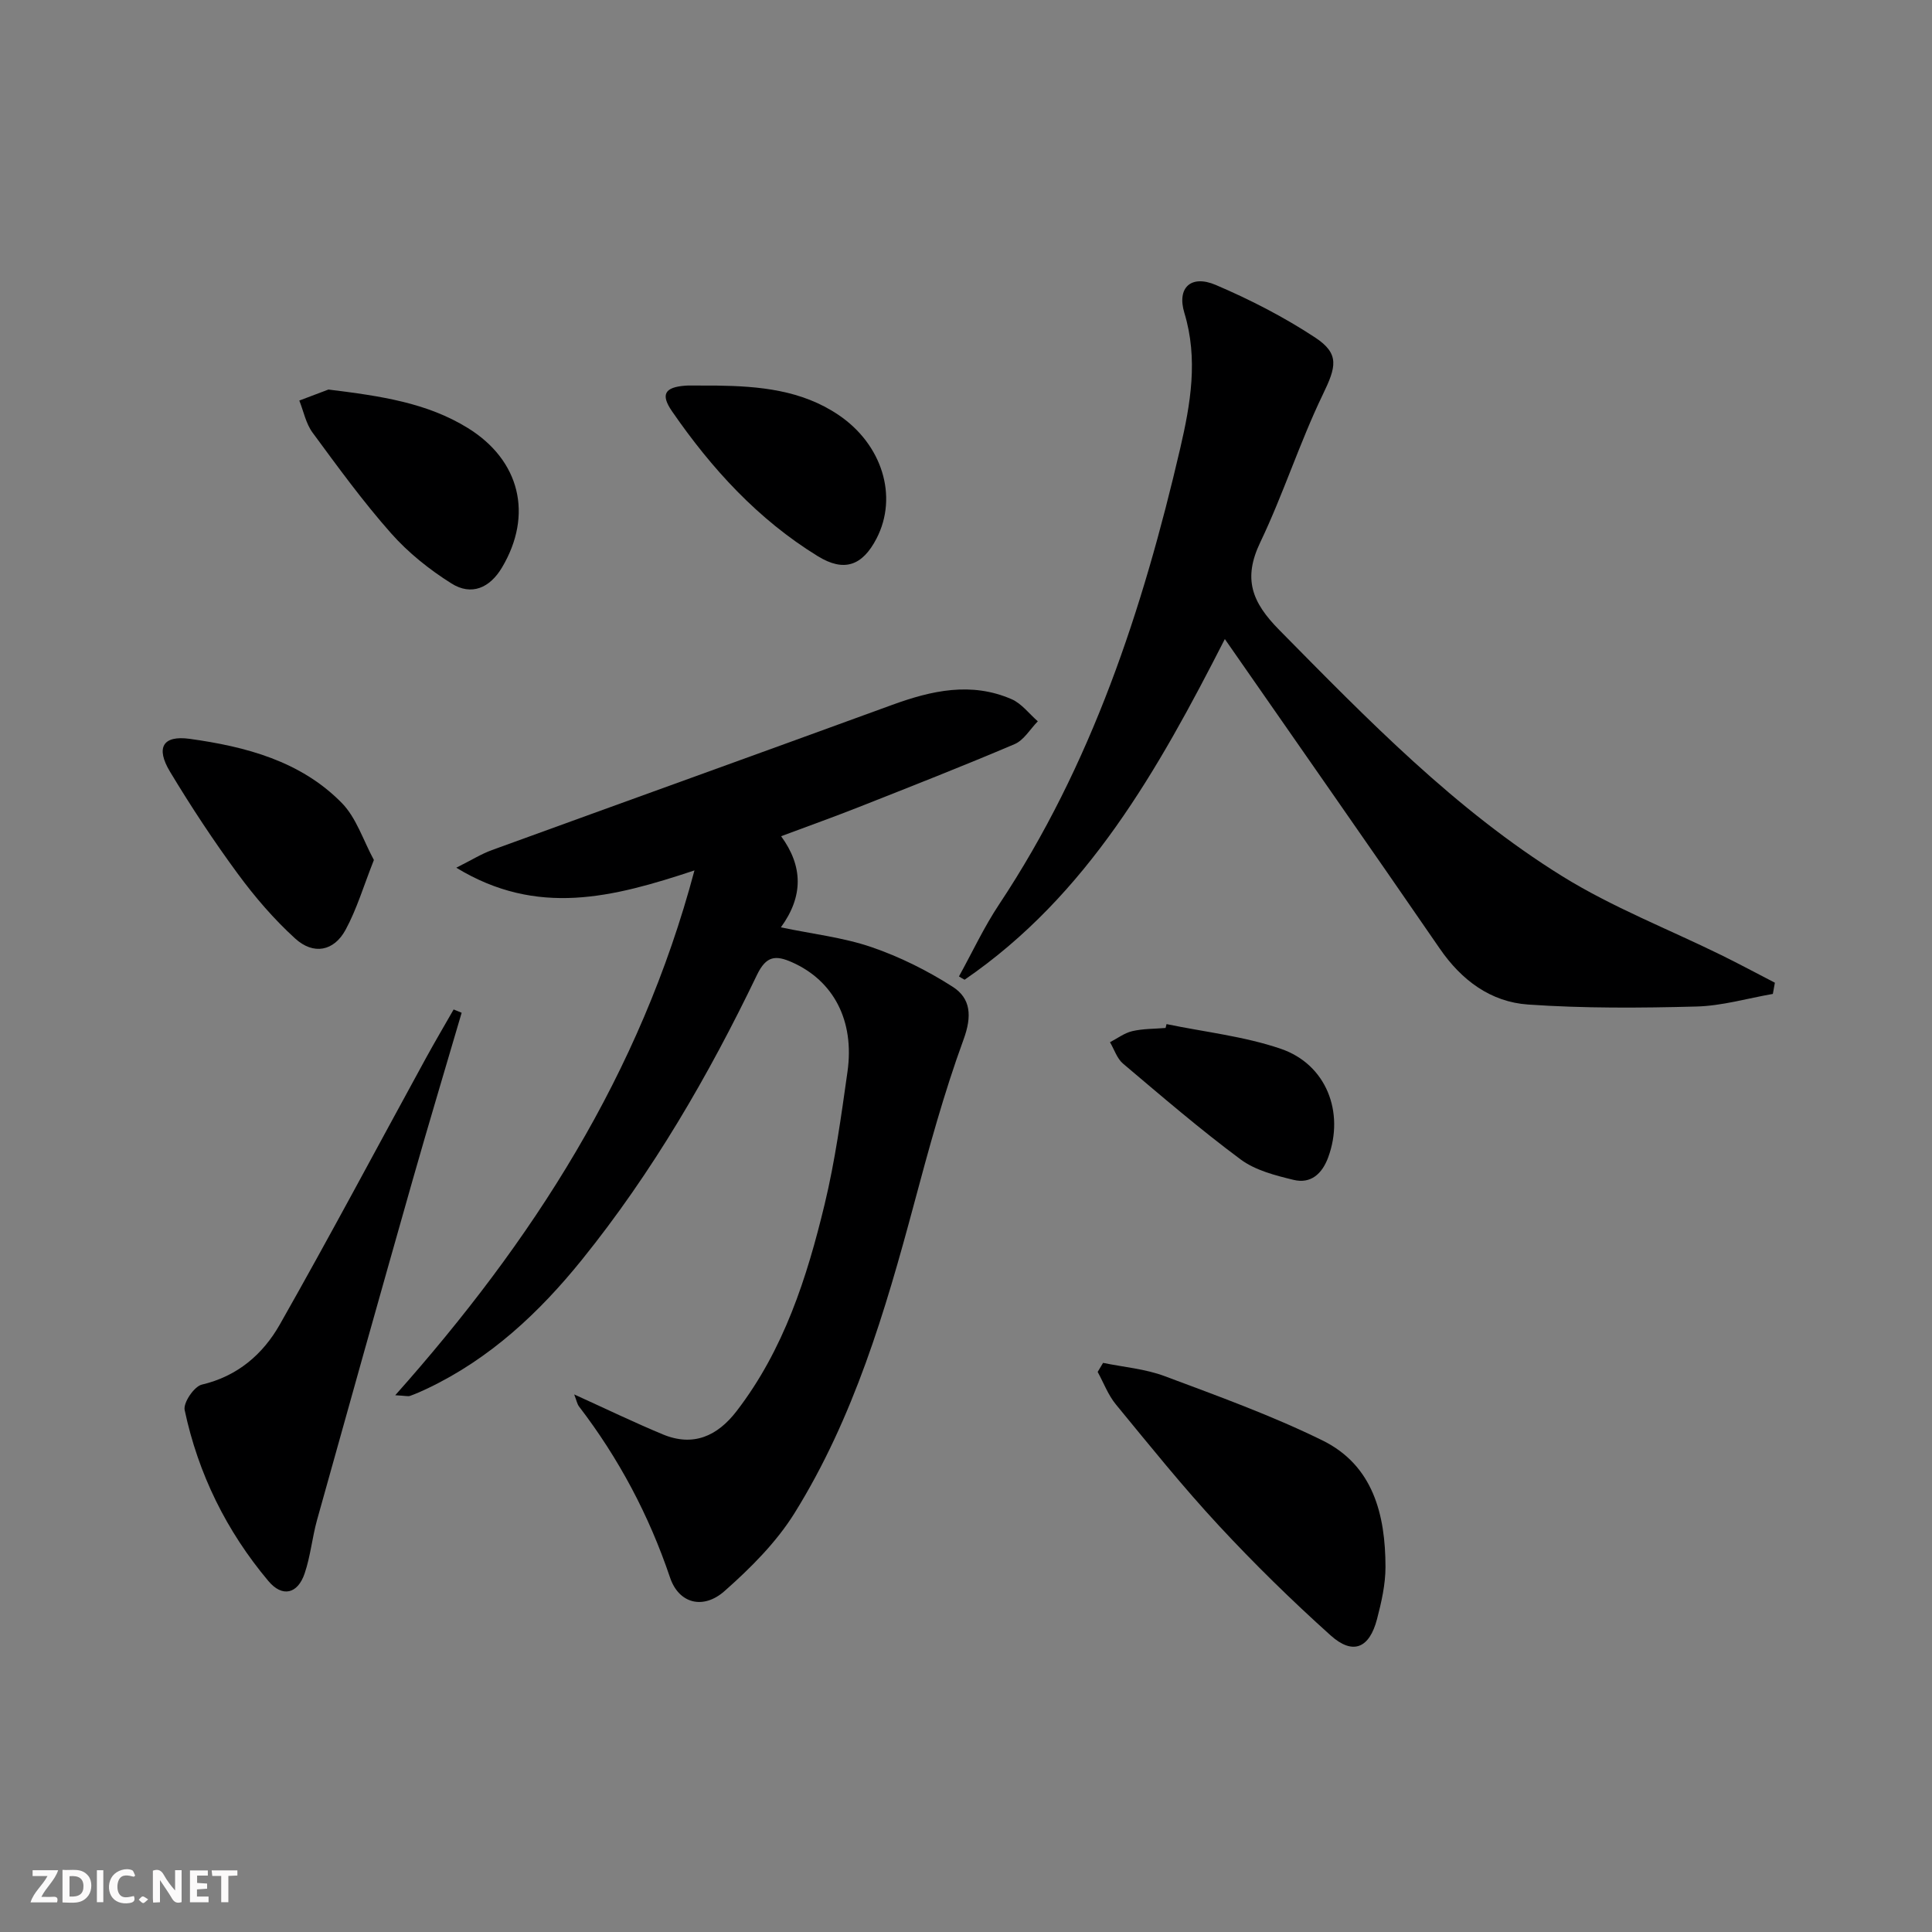 <svg enable-background="new 0 0 400 400" viewBox="0 0 400 400" xmlns="http://www.w3.org/2000/svg"><rect x="0" y="0" width="400" height="400" fill="#808080" stroke="none"/><g fill="#fbfafa"><path d="m37.59 393.81c-.92.31-1.52.05-2-.78-.7-1.2-1.52-2.34-2.47-3.78v4.59c-.55.03-.95.05-1.41.07-.03-.37-.06-.64-.06-.91 0-1.91 0-3.81 0-5.7 1.13-.41 1.77-.03 2.29.91.62 1.11 1.38 2.14 2.31 3.19v-4.2h1.35v6.61z"/><path d="m12.94 393.88v-6.75c1.9.19 3.93-.54 5.37 1.29.8 1.01.78 2.88.03 3.97-1.37 1.97-3.4 1.51-5.4 1.49m1.45-1.22c2.04.12 2.92-.58 2.89-2.21-.03-1.51-.98-2.19-2.89-2z"/><path d="m11.81 393.87h-5.49c.68-2.18 2.47-3.48 3.51-5.45h-3.08v-1.21h5.29c-.71 2.13-2.44 3.48-3.47 5.51.86 0 1.63.04 2.39-.01.79-.05 1.14.21.85 1.16"/><path d="m39.33 393.86v-6.61h3.7v1.07h-2.22v1.52c.68.04 1.34.09 2.07.13v1.07c-.72.05-1.38.09-2.1.14v1.48h2.4v1.19h-3.85z"/><path d="m27.71 388.56c-1.15-.3-2.46-.61-3.1.64-.37.73-.41 1.93-.06 2.67.63 1.35 1.99.93 3.17.68.35.94-.01 1.32-.93 1.46-1.62.25-3.05-.27-3.76-1.48-.73-1.25-.6-3.03.31-4.17.88-1.11 2.71-1.7 4-1.16.32.13.44.74.65 1.12-.1.08-.19.16-.28.24"/><path d="m49.15 387.24v1.07c-.59.02-1.17.05-1.87.08v5.44h-1.48v-5.44h-1.85c-.05-.4-.08-.73-.13-1.15z"/><path d="m20.06 387.21h1.33v6.62h-1.33z"/><path d="m30.68 393.25c-.49.38-.8.79-1.05.76-.32-.05-.6-.45-.9-.7.26-.24.51-.64.8-.67.29-.04.62.3 1.15.61"/></g><path d="m118.88 288.7c6.63 3.01 12.42 5.81 18.34 8.27 6.32 2.63 11.32.35 15.29-4.82 9.76-12.69 14.55-27.58 18.22-42.81 2.17-9 3.43-18.25 4.73-27.43 1.51-10.64-2.92-18.88-11.47-22.68-3.42-1.52-5.36-1.34-7.26 2.6-10.04 20.88-21.64 40.87-36.23 58.96-8.86 10.99-19.03 20.49-31.94 26.65-1.19.57-2.41 1.11-3.65 1.56-.42.15-.95-.02-3.08-.13 28.43-31.96 50.7-66.4 61.95-108.66-16.92 5.61-32.55 9.66-49.31-.56 3.18-1.59 5.19-2.86 7.38-3.65 27.62-10.05 55.28-19.99 82.89-30.07 8.17-2.98 16.36-4.8 24.7-1.17 2.08.9 3.63 3.02 5.43 4.58-1.59 1.61-2.88 3.9-4.8 4.72-10.69 4.55-21.51 8.79-32.32 13.06-5.08 2.01-10.23 3.84-16.03 6.01 4.54 6.21 4.64 12.43-.05 18.87 6.64 1.39 12.92 2.09 18.76 4.09 5.87 2.01 11.58 4.86 16.81 8.21 3.77 2.41 4.02 6.09 2.26 10.9-4.08 11.15-7.21 22.68-10.29 34.17-5.95 22.19-12.47 44.2-24.69 63.87-3.78 6.08-9.11 11.4-14.52 16.18-4.43 3.91-9.46 2.57-11.27-2.79-4.36-12.91-10.61-24.69-18.87-35.46-.37-.51-.48-1.19-.98-2.47z" fill="#000001"/><path d="m198.54 202.16c2.76-4.99 5.18-10.21 8.33-14.94 19.15-28.83 29.73-61.07 37.48-94.39 2.13-9.18 3.76-18.49.86-28.05-1.59-5.24 1.39-7.96 6.49-5.79 7.12 3.04 14.11 6.63 20.57 10.88 5.18 3.4 4.34 6.15 1.61 11.8-4.81 9.98-8.19 20.65-12.97 30.64-3.6 7.54-1.72 12.38 3.94 18.11 18.26 18.51 36.39 37.21 58.61 51 10.37 6.43 21.94 10.93 32.95 16.34 3.72 1.83 7.38 3.8 11.06 5.7-.14.77-.28 1.55-.42 2.32-5.28.92-10.55 2.48-15.85 2.61-11.6.31-23.24.39-34.8-.41-7.76-.53-13.8-5.01-18.33-11.61-14.51-21.11-29.21-42.09-44.48-64.06-13.82 27.07-28.43 53.09-53.88 70.53-.4-.21-.78-.44-1.17-.68z" fill="#000001"/><path d="m95.58 209.68c-3.38 11.54-6.85 23.05-10.14 34.61-6.66 23.44-13.25 46.9-19.79 70.37-1.02 3.66-1.36 7.53-2.58 11.11-1.44 4.25-4.62 5-7.5 1.57-8.68-10.33-14.54-22.21-17.34-35.41-.32-1.51 1.97-4.89 3.56-5.26 7.42-1.74 12.67-6.32 16.15-12.46 10.33-18.2 20.15-36.69 30.2-55.06 1.87-3.42 3.85-6.77 5.78-10.15.56.22 1.11.45 1.66.68z" fill="#000001"/><path d="m228.38 282.17c4.28.88 8.75 1.24 12.79 2.76 11.01 4.12 22.12 8.13 32.64 13.3 10.49 5.16 13.03 15.39 13.04 26.19 0 3.6-.83 7.27-1.75 10.79-1.58 6.07-5.01 7.51-9.61 3.38-8.04-7.22-15.79-14.81-23.14-22.73-7.46-8.04-14.35-16.61-21.32-25.09-1.61-1.96-2.53-4.47-3.77-6.73.38-.63.75-1.25 1.12-1.87z" fill="#000001"/><path d="m68 80.65c10.89 1.34 20.41 2.75 28.85 7.96 10.82 6.68 13.57 17.98 7.08 28.89-2.52 4.24-6.33 5.9-10.46 3.3-4.57-2.87-8.96-6.38-12.52-10.41-5.83-6.59-11.03-13.75-16.25-20.84-1.37-1.87-1.85-4.4-2.73-6.62 2.35-.89 4.71-1.78 6.03-2.28z" fill="#000001"/><path d="m77.41 178.05c-2.14 5.41-3.54 10.18-5.86 14.45-2.41 4.45-6.65 5.27-10.45 1.8-4.38-3.99-8.33-8.58-11.85-13.37-5.01-6.81-9.68-13.9-14.04-21.14-3.02-5.01-1.5-7.59 4.07-6.82 11.6 1.61 22.95 4.59 31.46 13.25 3.04 3.08 4.45 7.75 6.67 11.83z" fill="#000001"/><path d="m148.35 79.83c8.87.12 17.58.91 25.23 6.06 9.09 6.12 12.39 16.9 7.91 25.58-2.94 5.69-6.74 7.02-12.16 3.69-12.39-7.61-22.01-18.14-30.19-30-2.43-3.52-1.49-4.99 2.73-5.31.33-.03.66-.03 1-.03 1.82.01 3.65.01 5.48.01z" fill="#000001"/><path d="m241.52 212.03c7.9 1.64 16.07 2.52 23.65 5.11 9.45 3.22 13.24 13.17 9.82 22.47-1.25 3.41-3.6 5.54-7.17 4.67-3.8-.92-7.93-1.98-10.97-4.24-8.39-6.23-16.34-13.07-24.33-19.82-1.26-1.06-1.82-2.94-2.71-4.44 1.53-.79 2.98-1.91 4.61-2.29 2.23-.52 4.6-.47 6.9-.66.06-.27.13-.53.2-.8z" fill="#000001"/></svg>